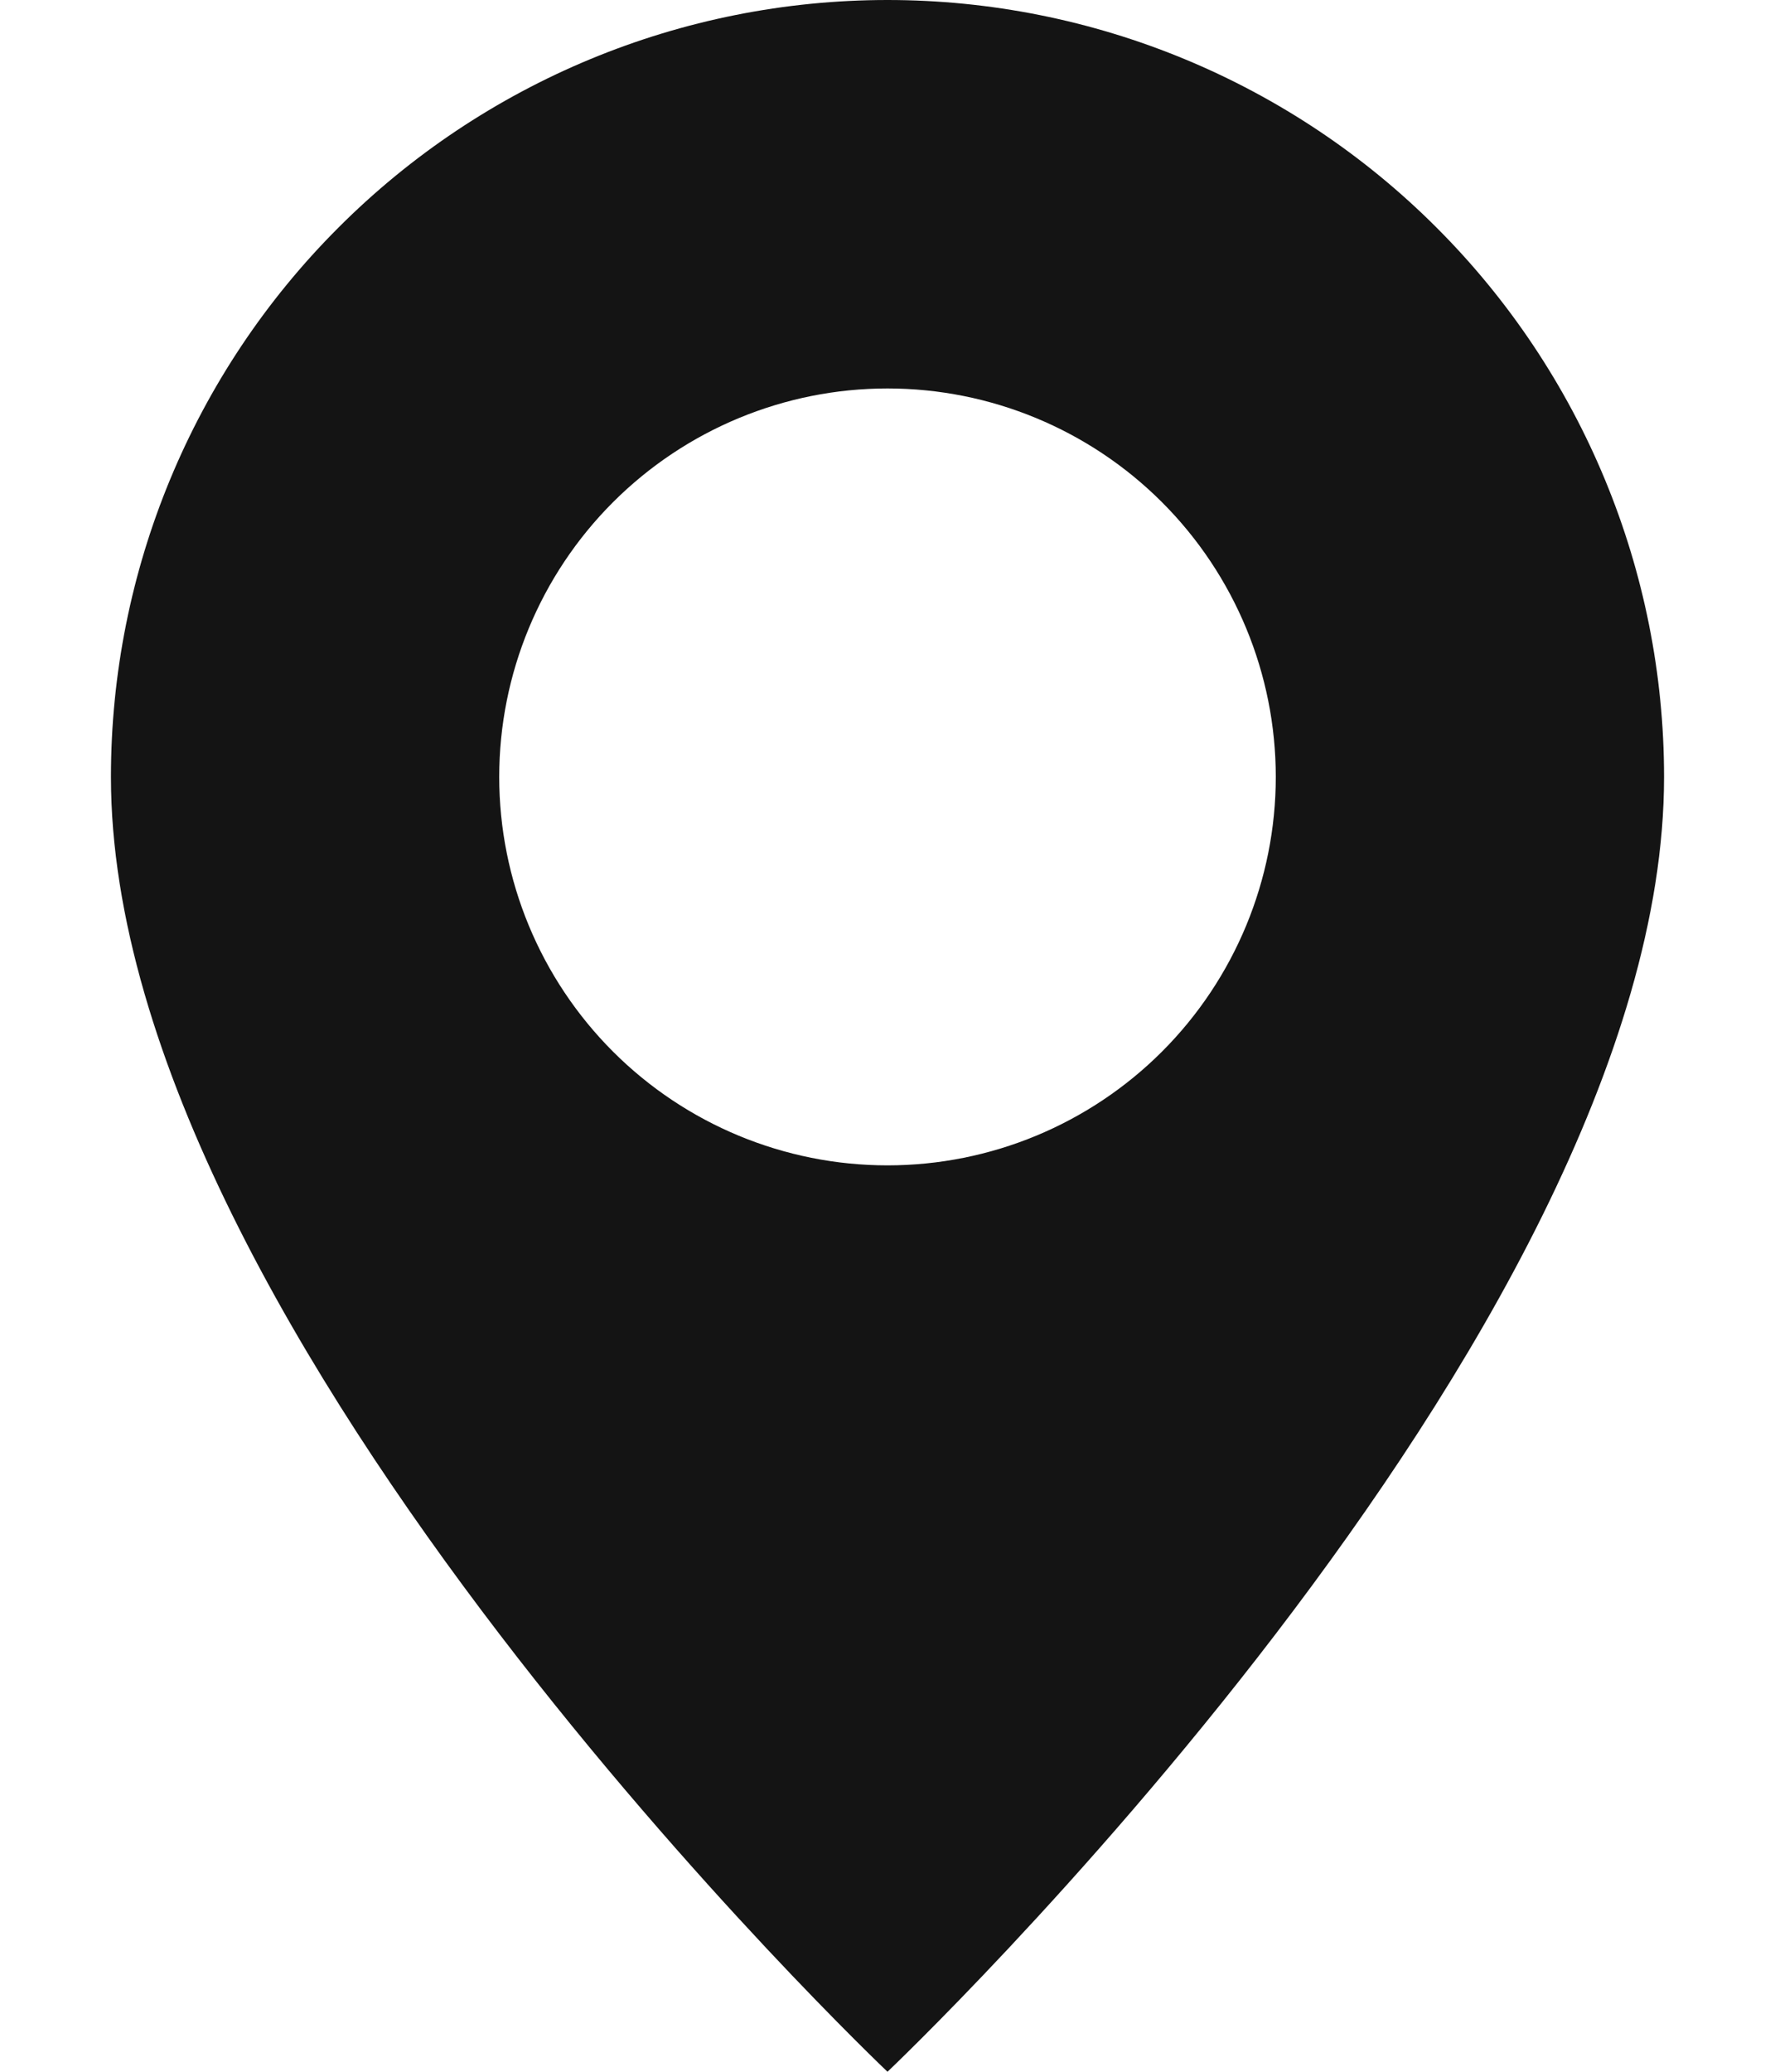 <svg width="12" height="14" viewBox="0 0 12 14" fill="none" xmlns="http://www.w3.org/2000/svg">
<path d="M6 14C6 14 11.25 9.025 11.25 5.25C11.25 3.858 10.697 2.522 9.712 1.538C8.728 0.553 7.392 0 6 0C4.608 0 3.272 0.553 2.288 1.538C1.303 2.522 0.75 3.858 0.75 5.25C0.75 9.025 6 14 6 14ZM6 7.875C5.304 7.875 4.636 7.598 4.144 7.106C3.652 6.614 3.375 5.946 3.375 5.25C3.375 4.554 3.652 3.886 4.144 3.394C4.636 2.902 5.304 2.625 6 2.625C6.696 2.625 7.364 2.902 7.856 3.394C8.348 3.886 8.625 4.554 8.625 5.25C8.625 5.946 8.348 6.614 7.856 7.106C7.364 7.598 6.696 7.875 6 7.875Z" fill="#141414"/>
</svg>
